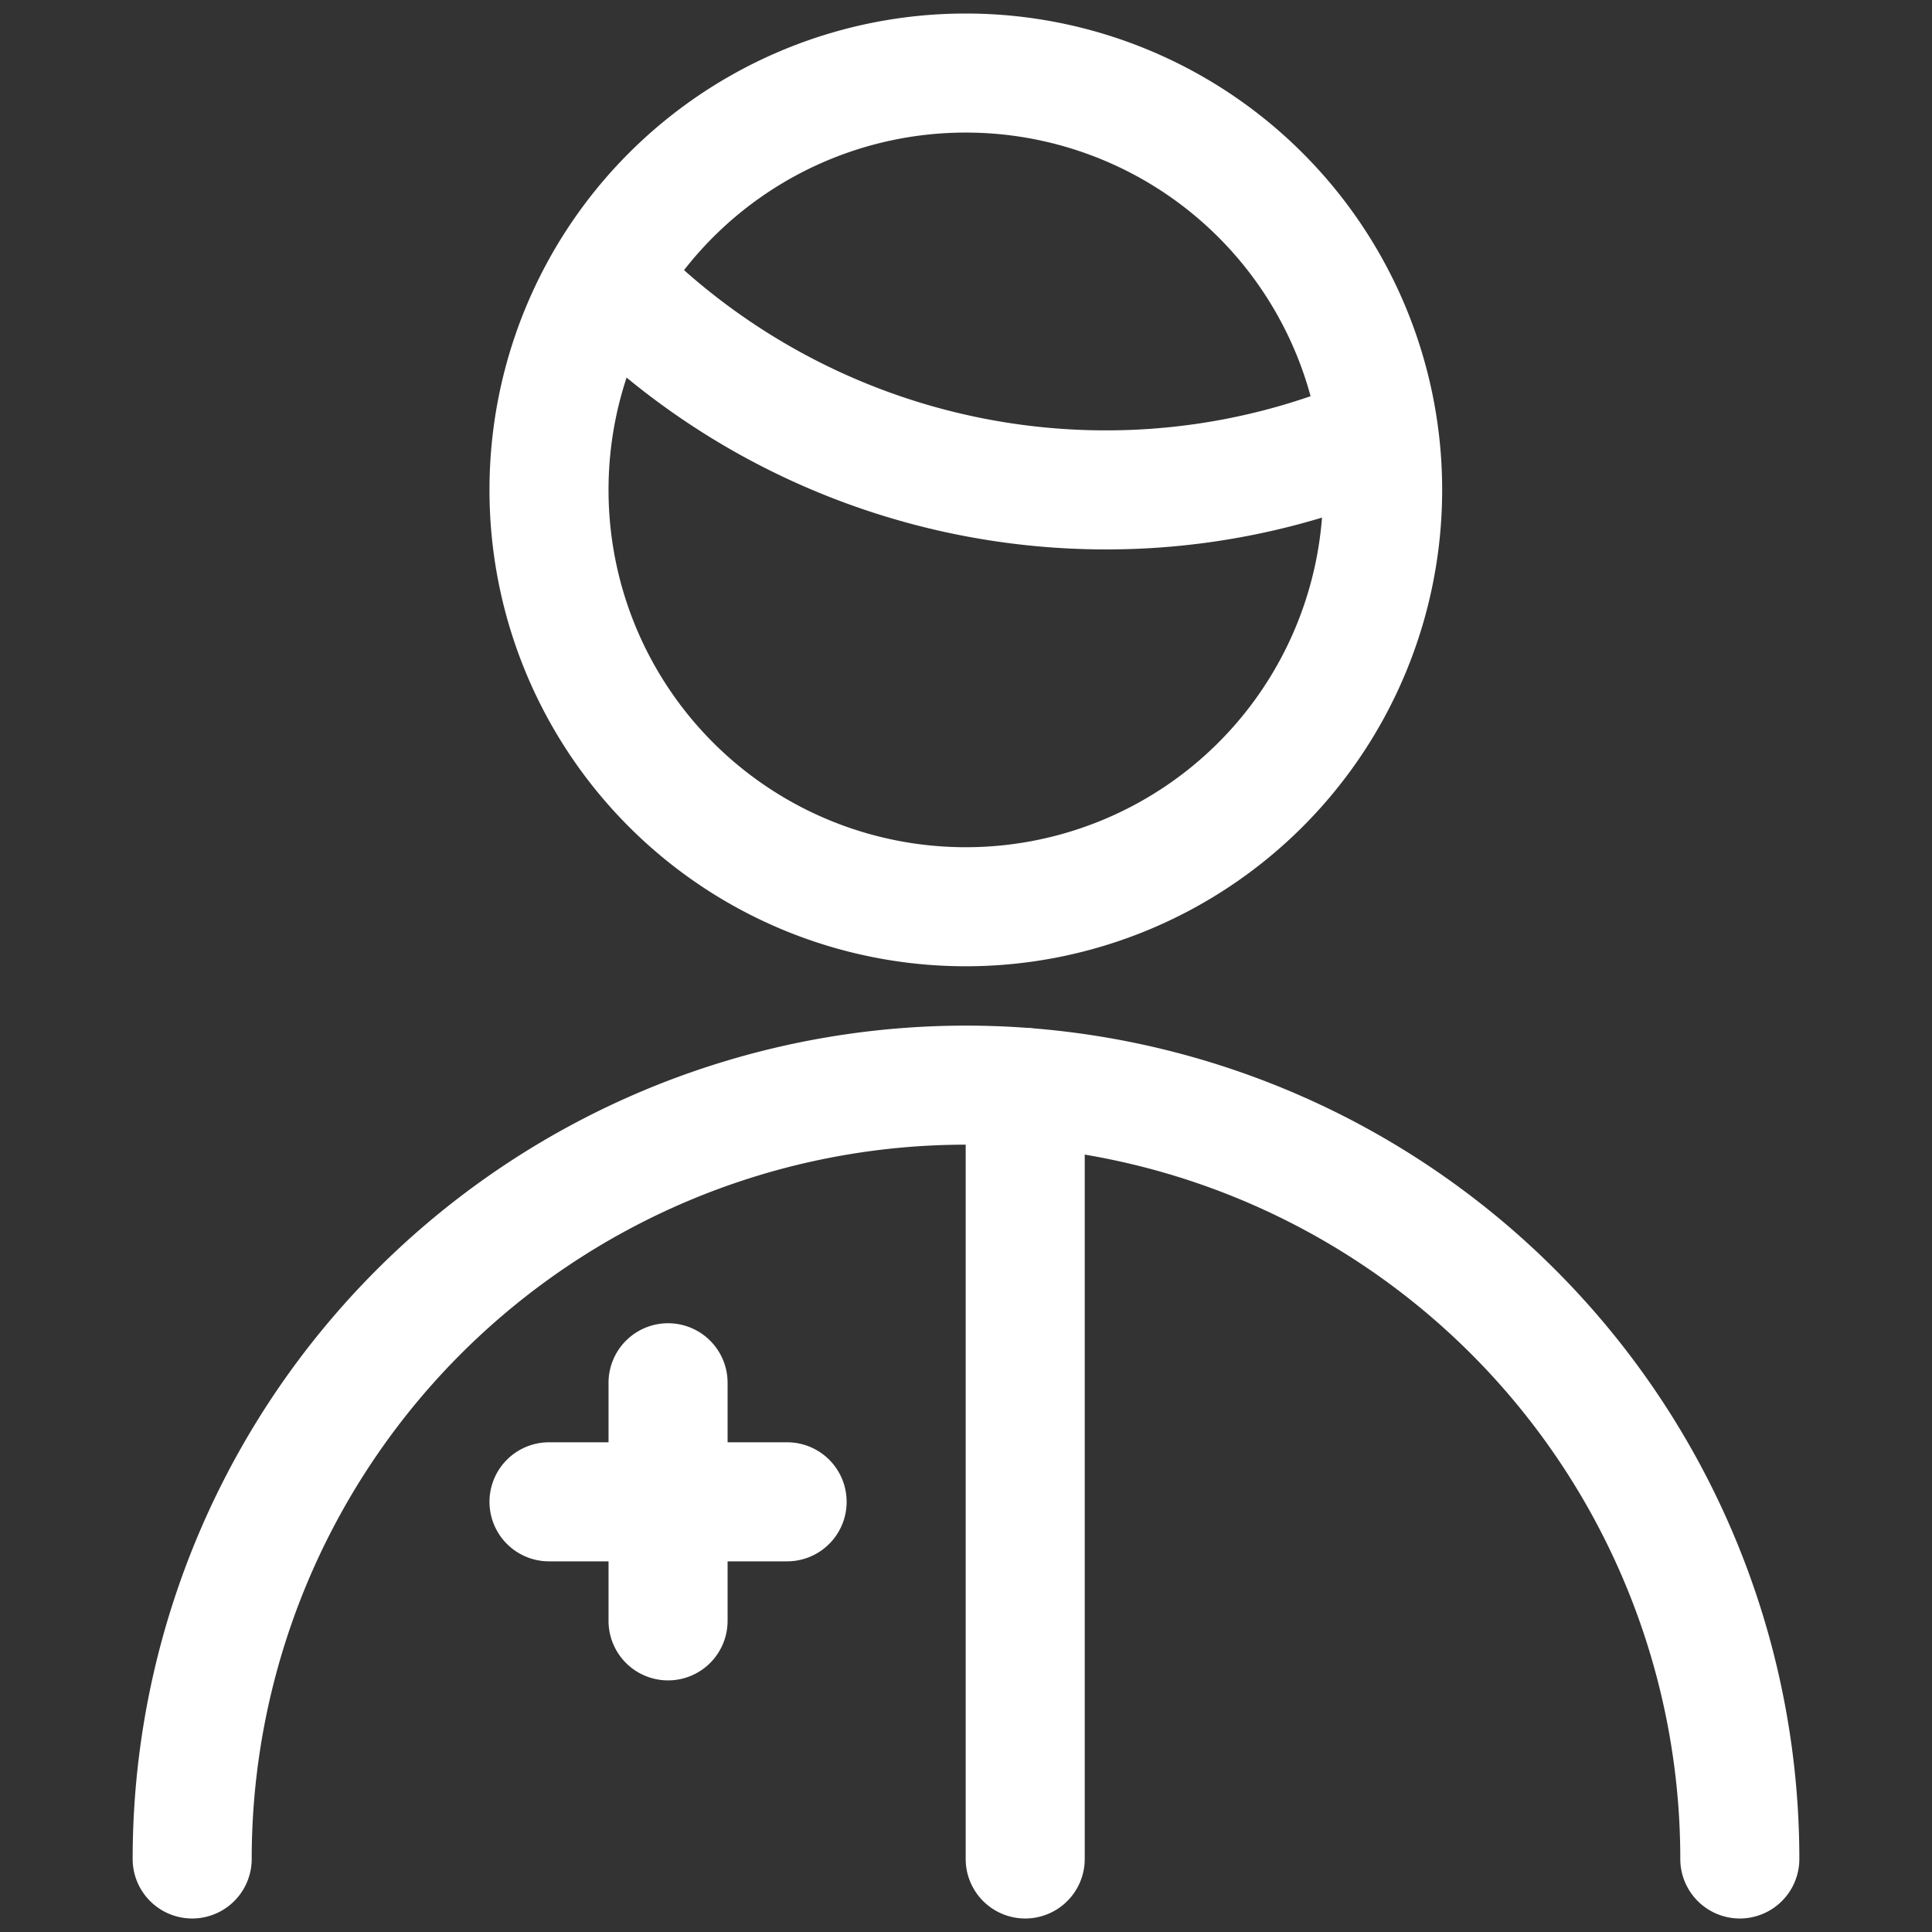 <svg id="Layer_1" data-name="Layer 1" xmlns="http://www.w3.org/2000/svg" viewBox="0 0 142 142"><rect x="0" y="0" width="142" height="142" fill="#333333" stroke="none"/><defs><style>.cls-1{fill:#fff;}</style></defs><path class="cls-1" d="M70.977,71.02h-.015A35.001,35.001,0,0,1,35.977,36.005v-.024a35.001,35.001,0,0,1,35-34.987h.015A35.013,35.013,0,0,1,70.977,71.02Zm0-61.276a26.25,26.25,0,0,0-26.25,26.239v.026A26.25,26.25,0,0,0,70.966,62.27h.011a26.263,26.263,0,0,0,.011-52.526ZM40.352,36.007h0Z"/><path class="cls-1" d="M81.26,40.382h-.091a55.482,55.482,0,0,1-39.638-16.79,4.375,4.375,0,1,1,6.285-6.088A46.691,46.691,0,0,0,81.176,31.632c.027-.001.052,0,.076,0a46.161,46.161,0,0,0,18.24-3.732,4.375,4.375,0,0,1,3.438,8.047A54.854,54.854,0,0,1,81.26,40.382Z"/><path class="cls-1" d="M127.875,141.007a4.375,4.375,0,0,1-4.375-4.375,52.5,52.5,0,0,0-105,0,4.375,4.375,0,0,1-8.75,0,61.25,61.25,0,0,1,122.5,0A4.375,4.375,0,0,1,127.875,141.007Z"/><path class="cls-1" d="M75.352,141.007a4.375,4.375,0,0,1-4.375-4.375v-56.7a4.375,4.375,0,0,1,8.75,0v56.7A4.375,4.375,0,0,1,75.352,141.007Z"/><path class="cls-1" d="M57.852,114.757h-17.5a4.375,4.375,0,1,1,0-8.75h17.5a4.375,4.375,0,0,1,0,8.75Z"/><path class="cls-1" d="M49.102,123.507a4.375,4.375,0,0,1-4.375-4.375v-17.5a4.375,4.375,0,0,1,8.75,0v17.5A4.375,4.375,0,0,1,49.102,123.507Z"/></svg>